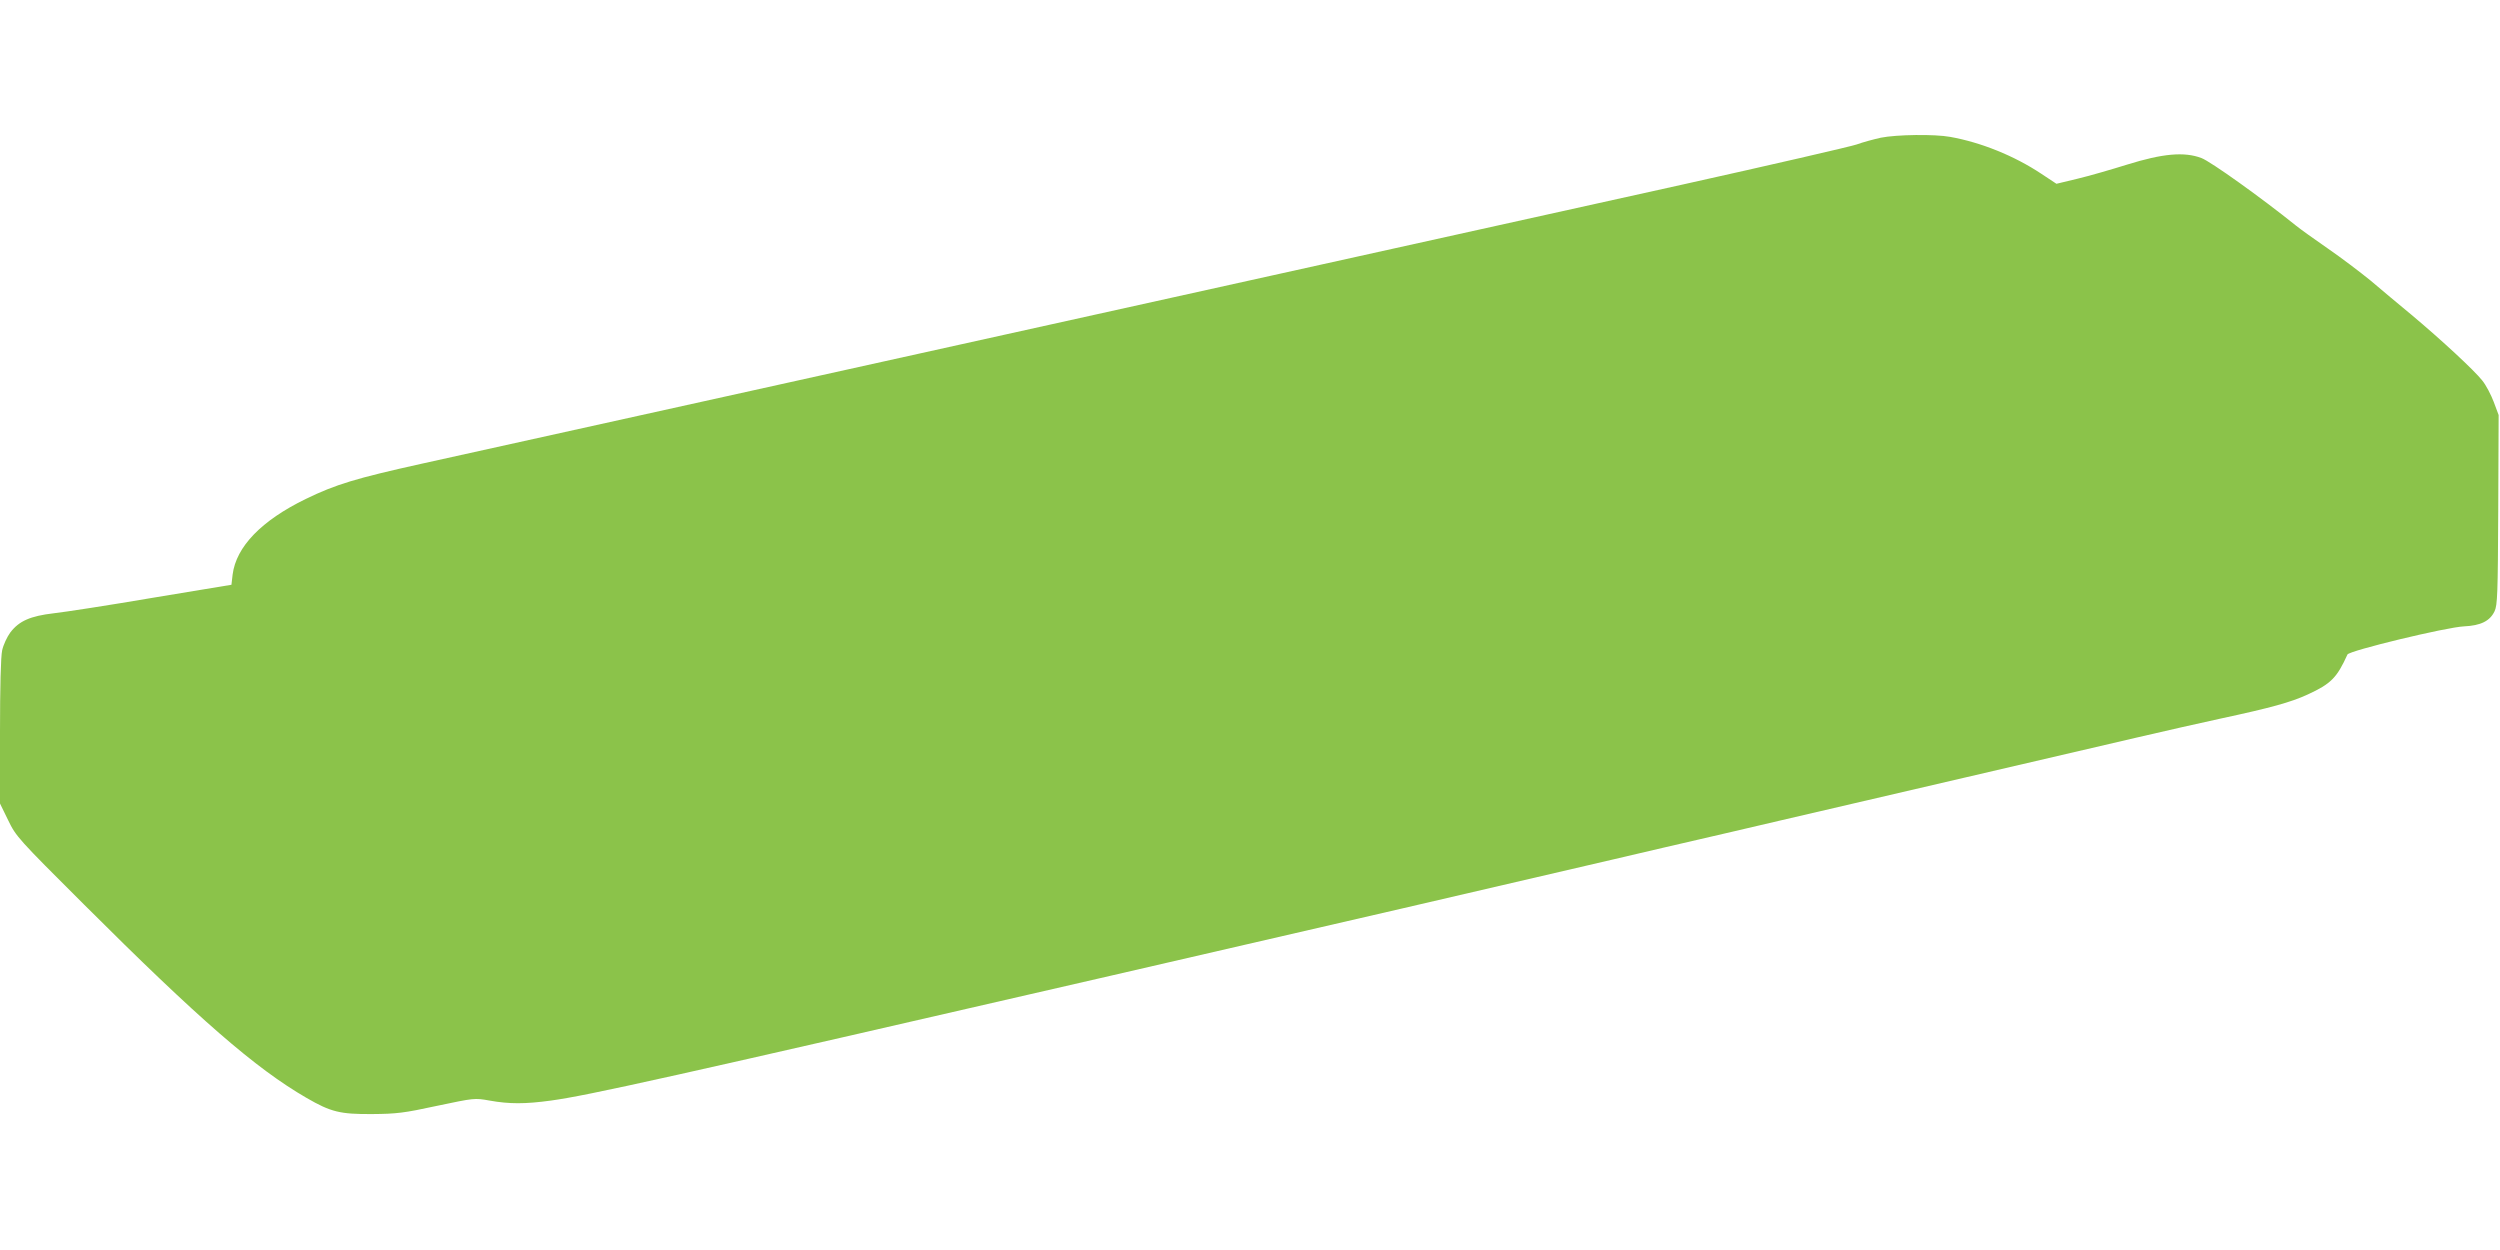 <?xml version="1.0" standalone="no"?>
<!DOCTYPE svg PUBLIC "-//W3C//DTD SVG 20010904//EN"
 "http://www.w3.org/TR/2001/REC-SVG-20010904/DTD/svg10.dtd">
<svg version="1.0" xmlns="http://www.w3.org/2000/svg"
 width="1280pt" height="640pt" viewBox="0 0 1280 640"
 preserveAspectRatio="xMidYMid meet">
<g transform="translate(0,640) scale(0.1,-0.1)"
fill="#8bc34a" stroke="none">
<path d="M9630 5695 c-36 -8 -92 -23 -125 -35 -33 -11 -436 -104 -895 -206
-459 -102 -1402 -311 -2095 -464 -693 -153 -1890 -418 -2660 -589 -770 -170
-1533 -339 -1695 -375 -338 -75 -441 -106 -595 -181 -226 -110 -356 -244 -374
-387 l-6 -52 -405 -67 c-223 -38 -450 -73 -505 -79 -119 -14 -177 -39 -222
-98 -17 -23 -36 -64 -42 -92 -7 -32 -11 -190 -11 -418 l0 -366 42 -86 c40 -83
51 -95 387 -430 588 -587 879 -840 1140 -991 126 -73 173 -84 336 -83 124 1
162 5 332 42 191 40 192 41 270 27 100 -18 182 -18 313 0 191 26 595 116 2870
640 1303 300 1798 415 2575 596 165 39 356 83 425 99 69 16 260 60 425 99 165
38 593 138 950 221 358 83 756 176 885 206 129 30 318 73 420 95 256 55 358
83 445 123 120 55 150 86 204 205 10 20 507 140 597 144 85 4 132 27 156 77
15 31 17 89 19 520 l2 485 -25 67 c-14 37 -40 87 -59 110 -40 51 -208 207
-362 336 -62 51 -156 130 -209 175 -54 44 -153 119 -220 165 -68 47 -142 100
-164 118 -174 140 -435 327 -483 345 -88 33 -198 23 -381 -34 -80 -25 -194
-58 -253 -72 l-108 -26 -77 51 c-140 93 -310 161 -466 189 -81 15 -276 12
-356 -4z"/>
</g>
</svg>
